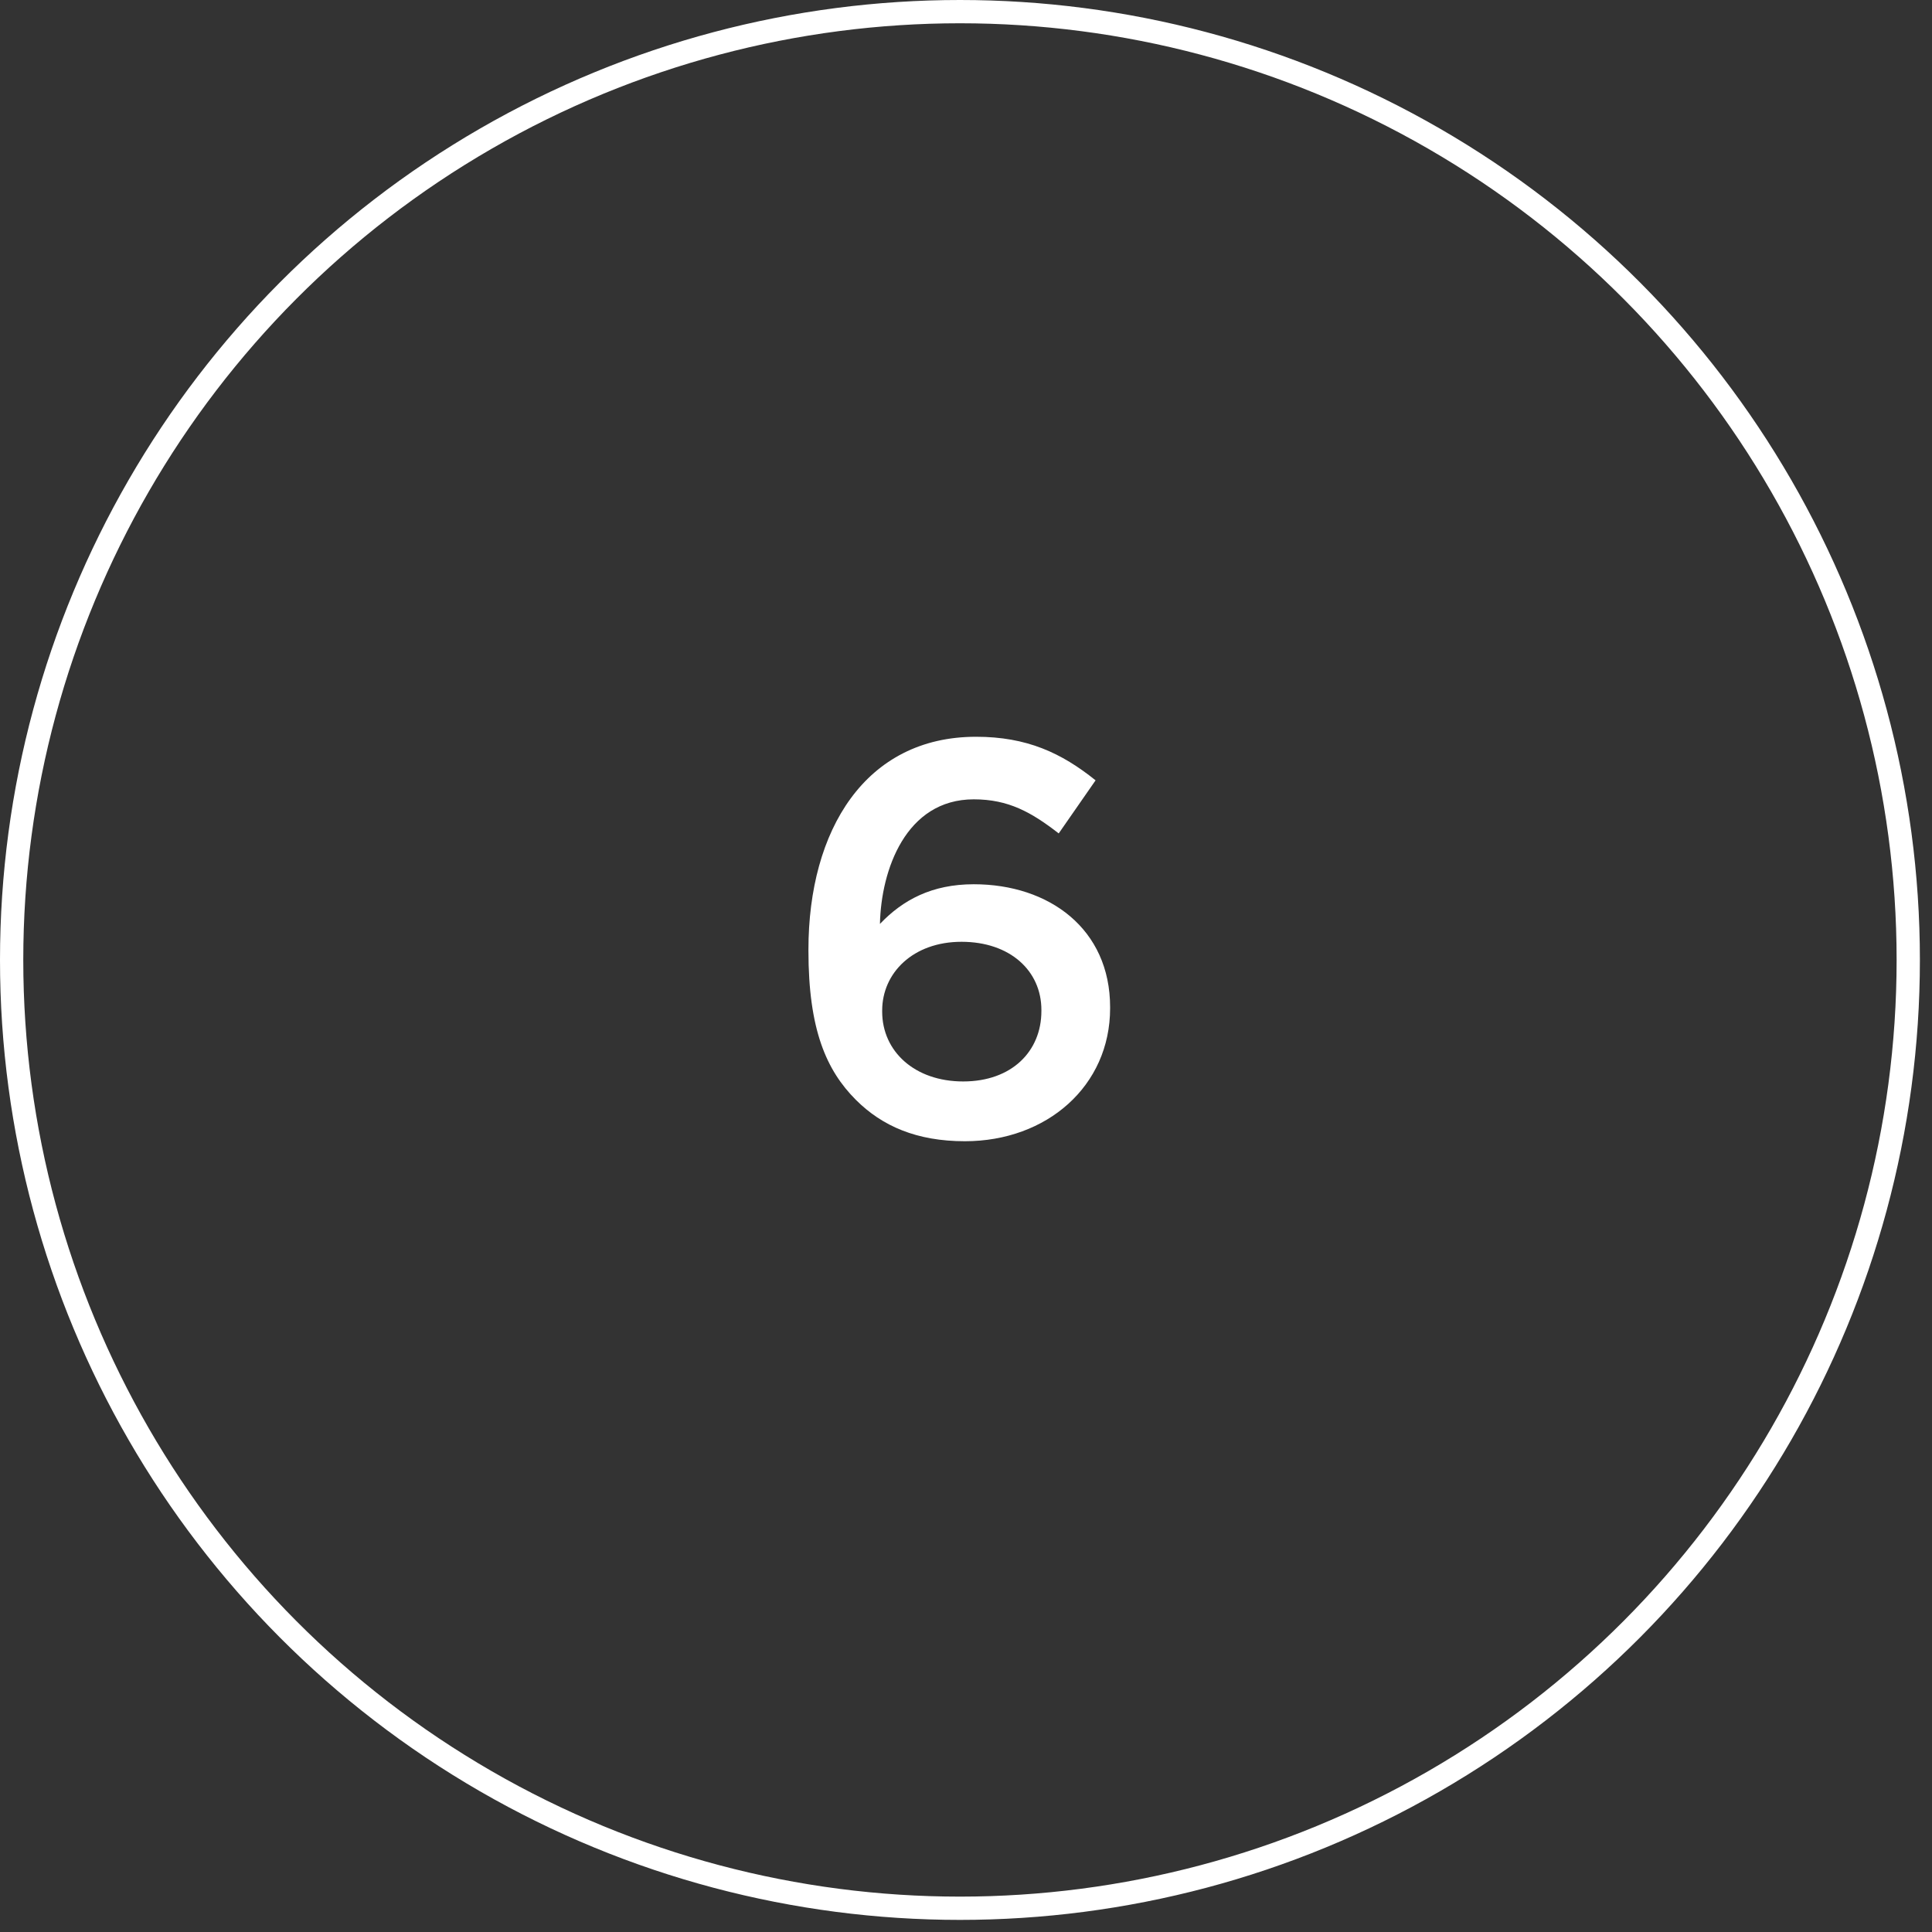 <?xml version="1.0" encoding="UTF-8"?> <svg xmlns="http://www.w3.org/2000/svg" width="83" height="83" viewBox="0 0 83 83" fill="none"><rect x="0" y="0" width="83" height="83" fill="#333333" stroke="none"/><circle cx="41.24" cy="41.24" r="40.74" stroke="white"></circle><path d="M41.451 49.028C44.979 49.028 47.691 46.652 47.691 43.316V43.268C47.691 39.908 45.075 37.988 41.835 37.988C40.035 37.988 38.787 38.66 37.803 39.692C37.851 37.388 38.907 34.34 41.835 34.34C43.323 34.34 44.307 34.892 45.483 35.804L47.067 33.524C45.603 32.348 44.115 31.652 41.931 31.652C37.179 31.652 34.731 35.66 34.731 40.796V40.844C34.731 44.228 35.499 45.98 36.771 47.252C37.899 48.38 39.387 49.028 41.451 49.028ZM41.379 46.46C39.291 46.46 37.899 45.164 37.899 43.46V43.412C37.899 41.804 39.219 40.46 41.307 40.46C43.395 40.46 44.739 41.708 44.739 43.388V43.436C44.739 45.164 43.467 46.46 41.379 46.46Z" fill="white"></path></svg> 